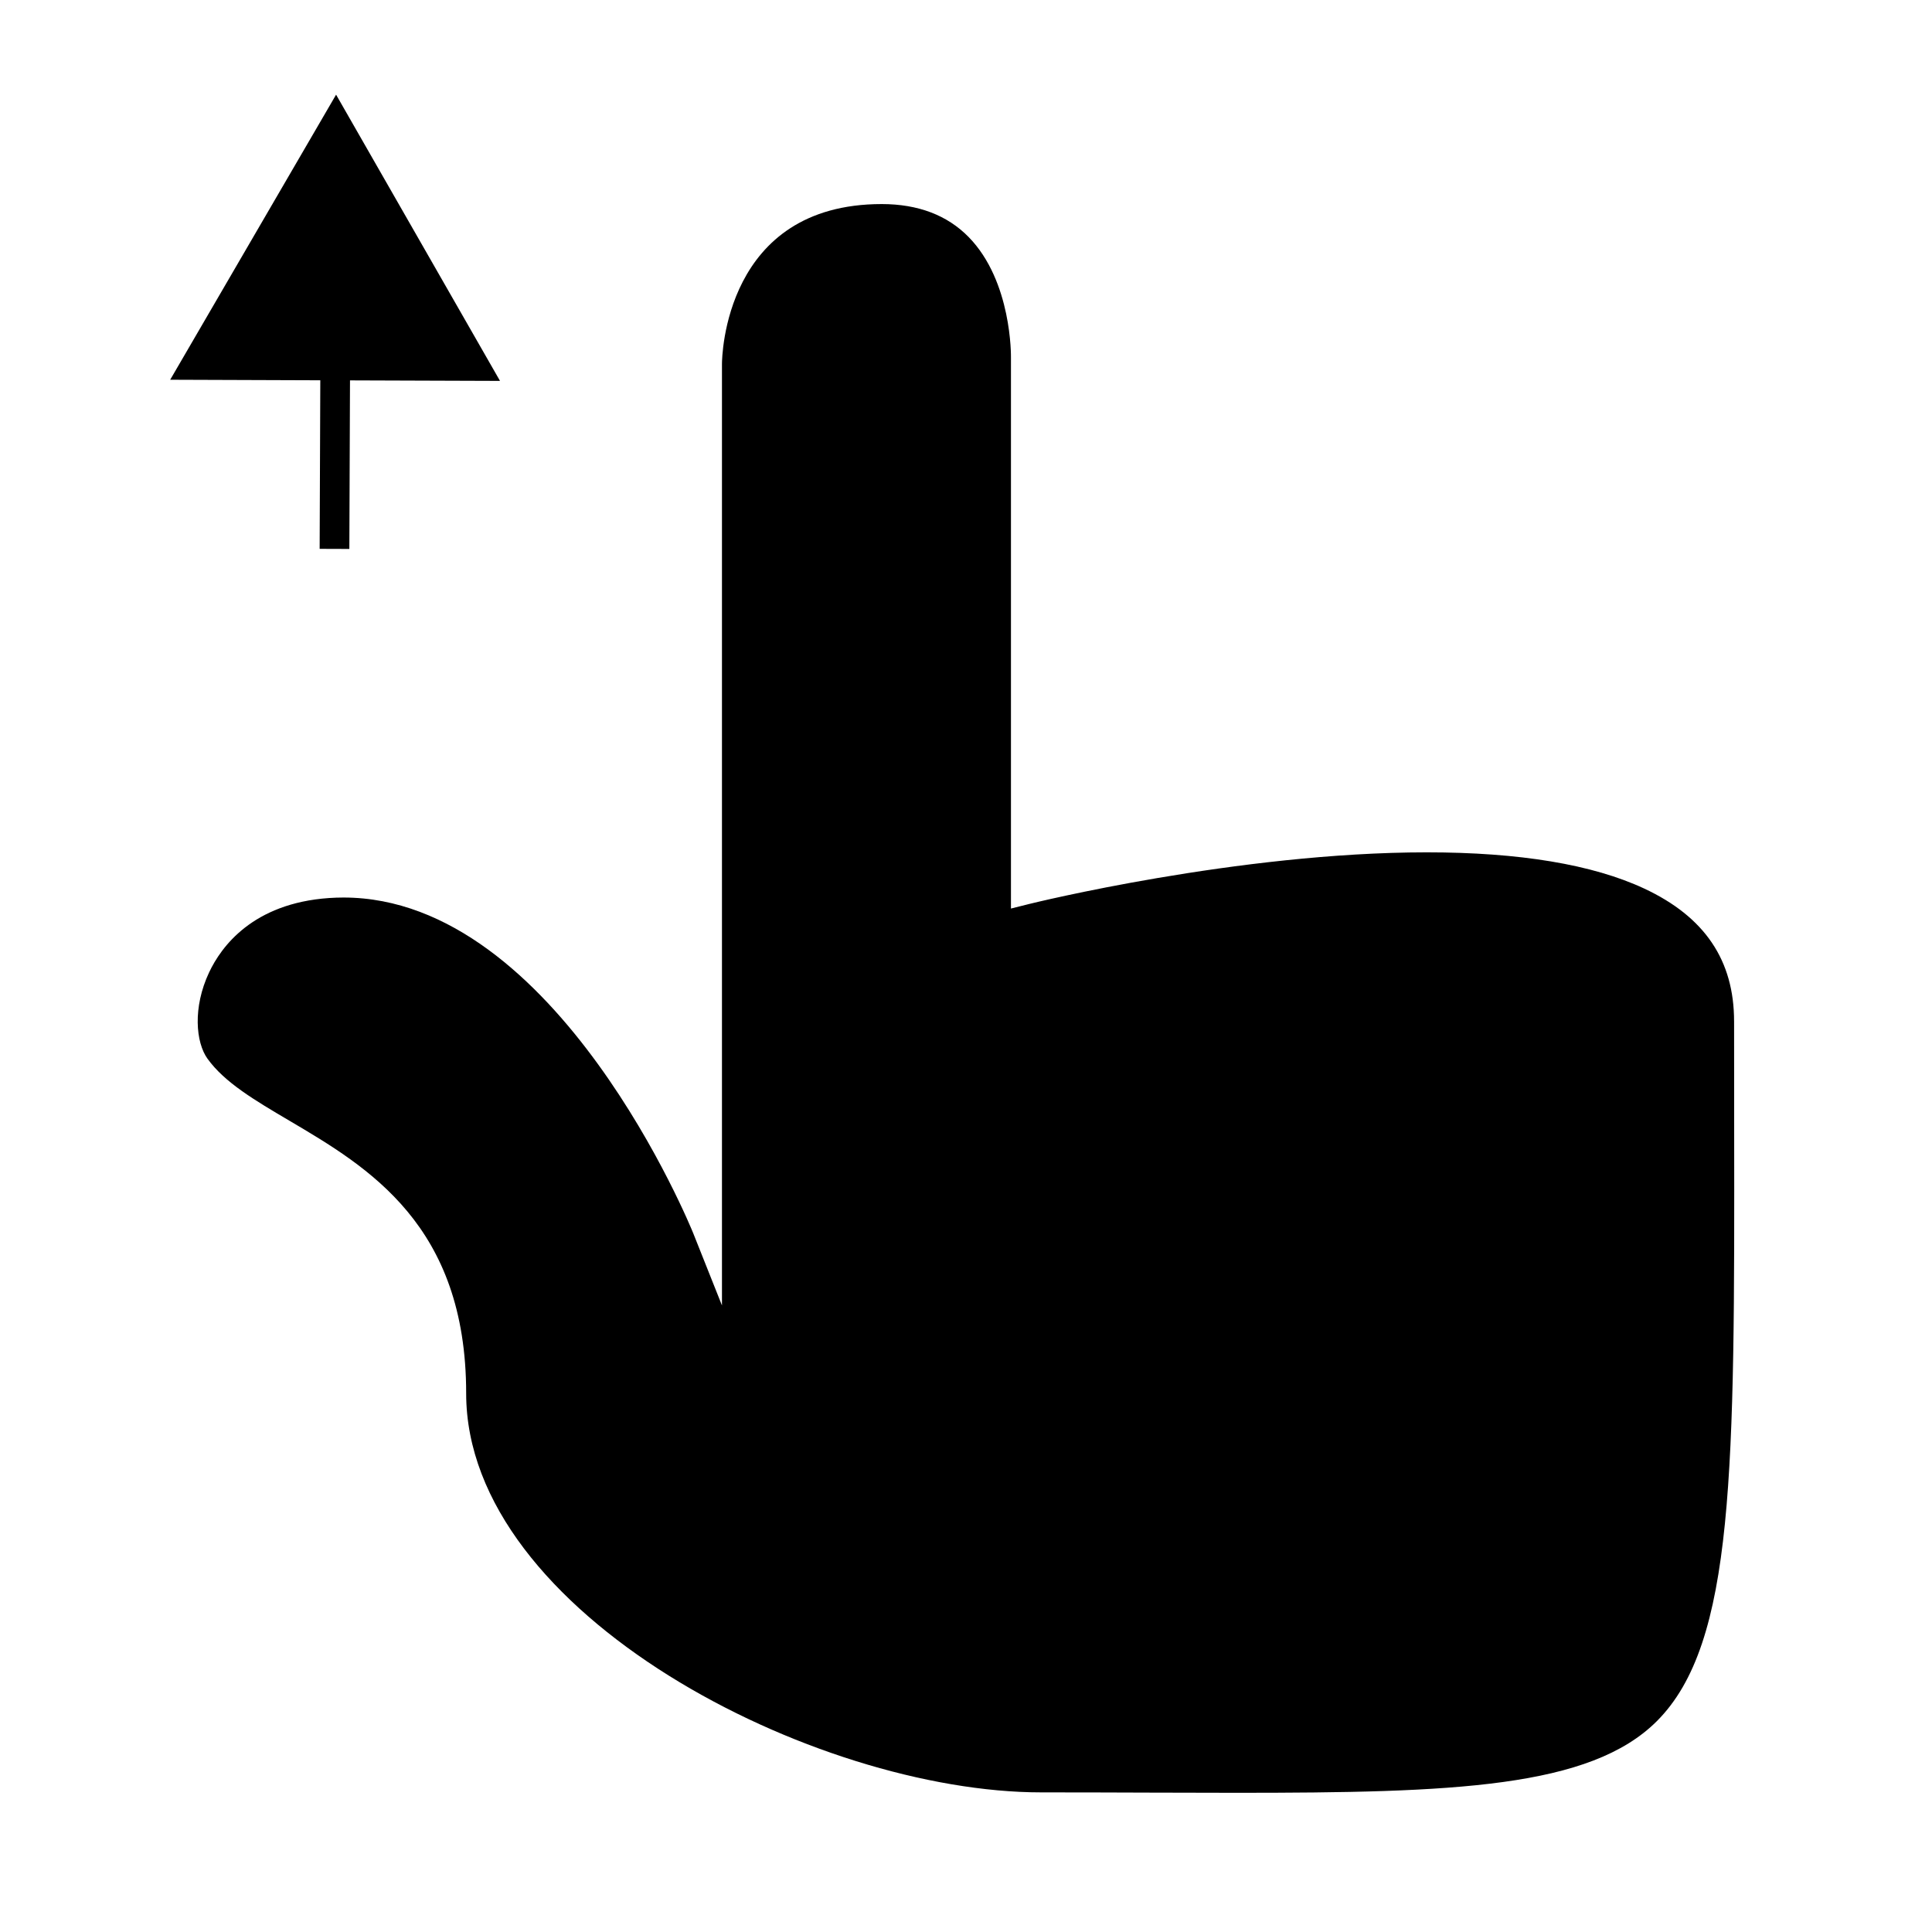 <?xml version="1.0" encoding="UTF-8"?>
<!-- Uploaded to: ICON Repo, www.svgrepo.com, Generator: ICON Repo Mixer Tools -->
<svg fill="#000000" width="800px" height="800px" version="1.1" viewBox="144 144 512 512" xmlns="http://www.w3.org/2000/svg">
 <g>
  <path d="m603.55 414.71c0.012-16.223-7.781-27.746-23.832-35.242-13.641-6.367-33.02-9.59-57.613-9.59-50.023 0-104.75 13.535-105.3 13.672l-4.891 1.223v-145.96c0.004-0.293 0.316-20.219-11.211-31.996-5.668-5.793-13.418-8.738-23.027-8.738-41.711 0-42.34 40.625-42.348 42.352v249.52l-7.594-19.082c-0.352-0.891-36.074-89.016-92.715-89.016-1.266 0-2.547 0.047-3.836 0.133-20.246 1.406-28.598 12.961-31.777 19.727-4.371 9.305-3.516 18.543-0.418 22.852 4.539 6.309 12.492 11 21.695 16.426 20.875 12.316 46.855 27.648 46.855 72.277 0 58.359 92.234 105.73 152.43 105.73 10.066 0 19.59 0.031 28.605 0.062 8.094 0.027 15.77 0.051 23.059 0.051 57.543 0 93.754-1.281 111.47-19.012 20.641-20.668 20.582-66.398 20.469-157.52-0.016-8.852-0.027-18.129-0.02-27.859z"/>
  <path d="m228.71 289.45 7.871 0.027 0.172-44.672 39.754 0.137-43.441-75.855-43.965 75.551 39.781 0.141z"/>
 </g>
</svg>